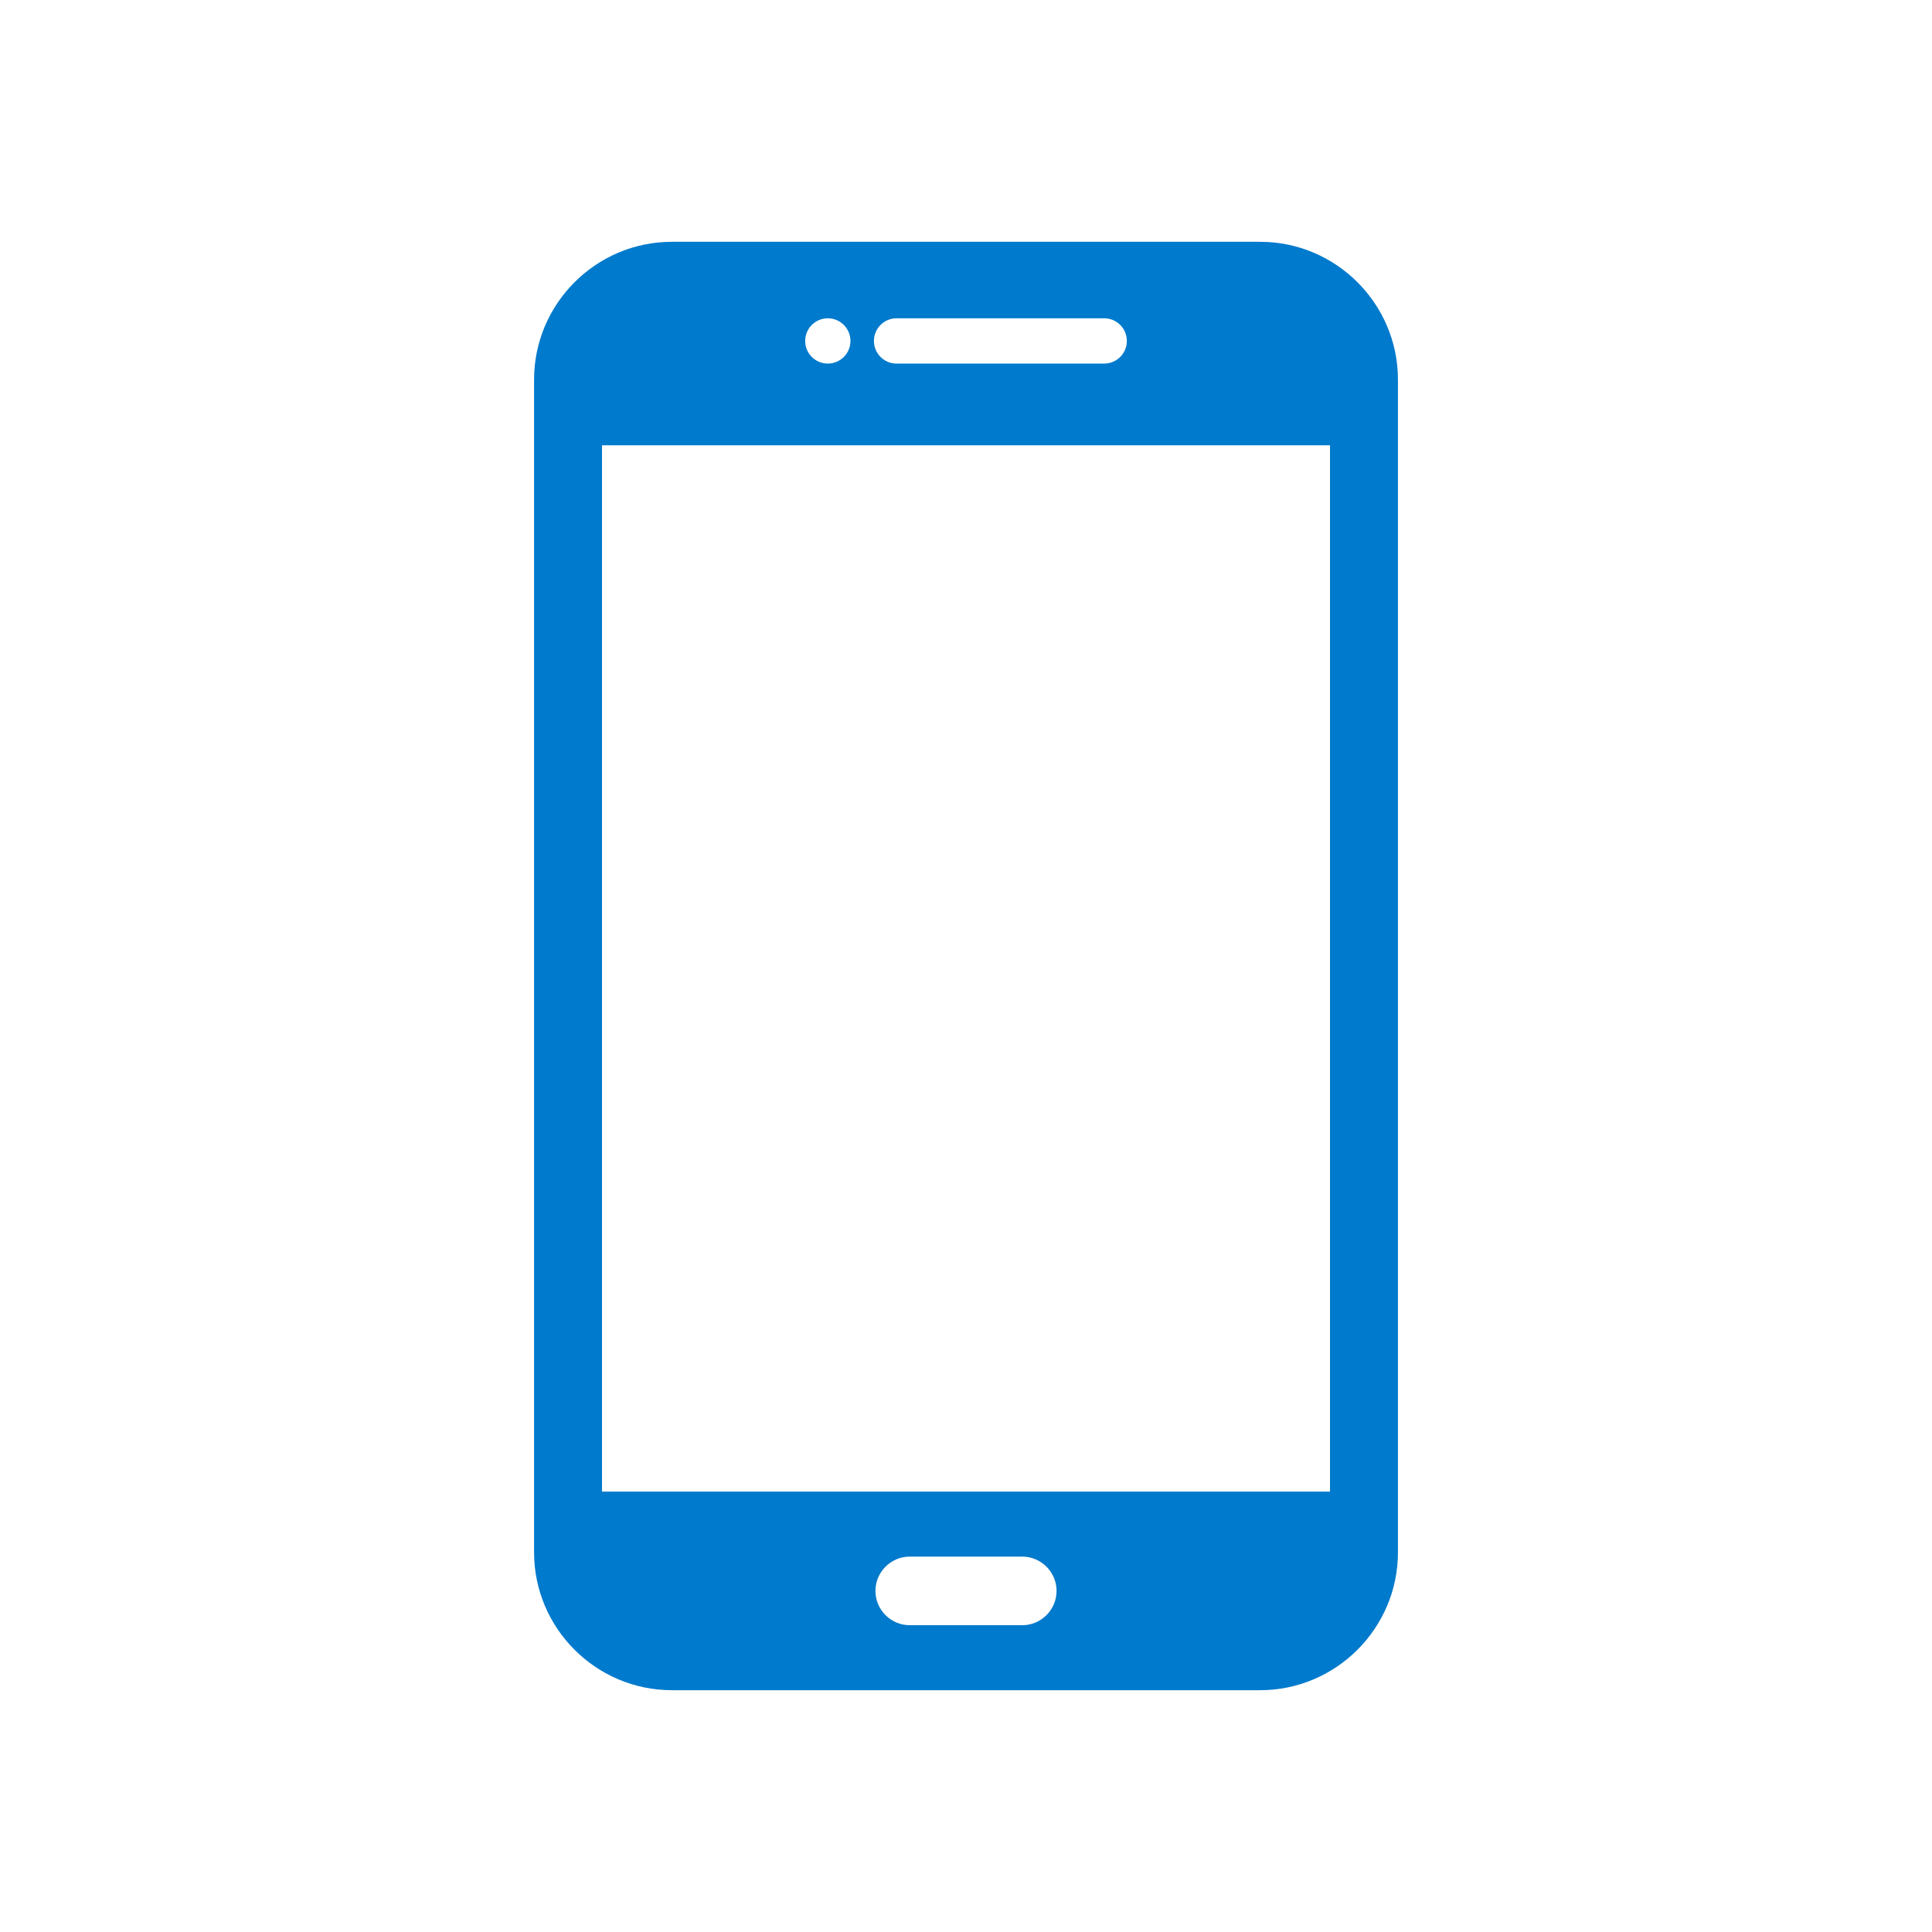 <svg xmlns="http://www.w3.org/2000/svg" xmlns:xlink="http://www.w3.org/1999/xlink" width="500" zoomAndPan="magnify" viewBox="0 0 375 375" height="500" preserveAspectRatio="xMidYMid meet" version="1.0"><path fill="#007acc" d="M 244.594 46.934 L 130.406 46.934 C 123.047 46.934 116.359 49.941 111.516 54.785 C 106.672 59.629 103.664 66.316 103.664 73.676 L 103.664 301.324 C 103.664 308.684 106.672 315.371 111.516 320.215 C 116.359 325.059 123.047 328.066 130.406 328.066 L 244.594 328.066 C 251.957 328.066 258.641 325.059 263.488 320.215 C 268.328 315.371 271.34 308.684 271.34 301.324 L 271.34 73.676 C 271.34 66.316 268.328 59.629 263.488 54.785 C 258.641 49.941 251.957 46.934 244.594 46.934 Z M 176.578 302.137 L 198.422 302.137 C 202.082 302.137 205.078 305.133 205.078 308.793 C 205.078 312.457 202.082 315.453 198.422 315.453 L 176.578 315.453 C 172.918 315.453 169.922 312.457 169.922 308.793 C 169.922 305.133 172.918 302.137 176.578 302.137 Z M 160.68 61.781 C 163.105 61.781 165.074 63.75 165.074 66.176 C 165.074 68.605 163.105 70.57 160.68 70.57 C 158.25 70.57 156.285 68.605 156.285 66.176 C 156.285 63.75 158.25 61.781 160.68 61.781 Z M 214.324 70.57 C 216.75 70.57 218.719 68.605 218.719 66.176 C 218.719 63.75 216.75 61.781 214.324 61.781 L 174.023 61.781 C 171.594 61.781 169.629 63.75 169.629 66.176 C 169.629 68.605 171.594 70.57 174.023 70.57 Z M 116.848 86.43 L 258.152 86.43 L 258.152 289.523 L 116.848 289.523 L 116.848 86.43" fill-opacity="1" fill-rule="evenodd"></path></svg>
